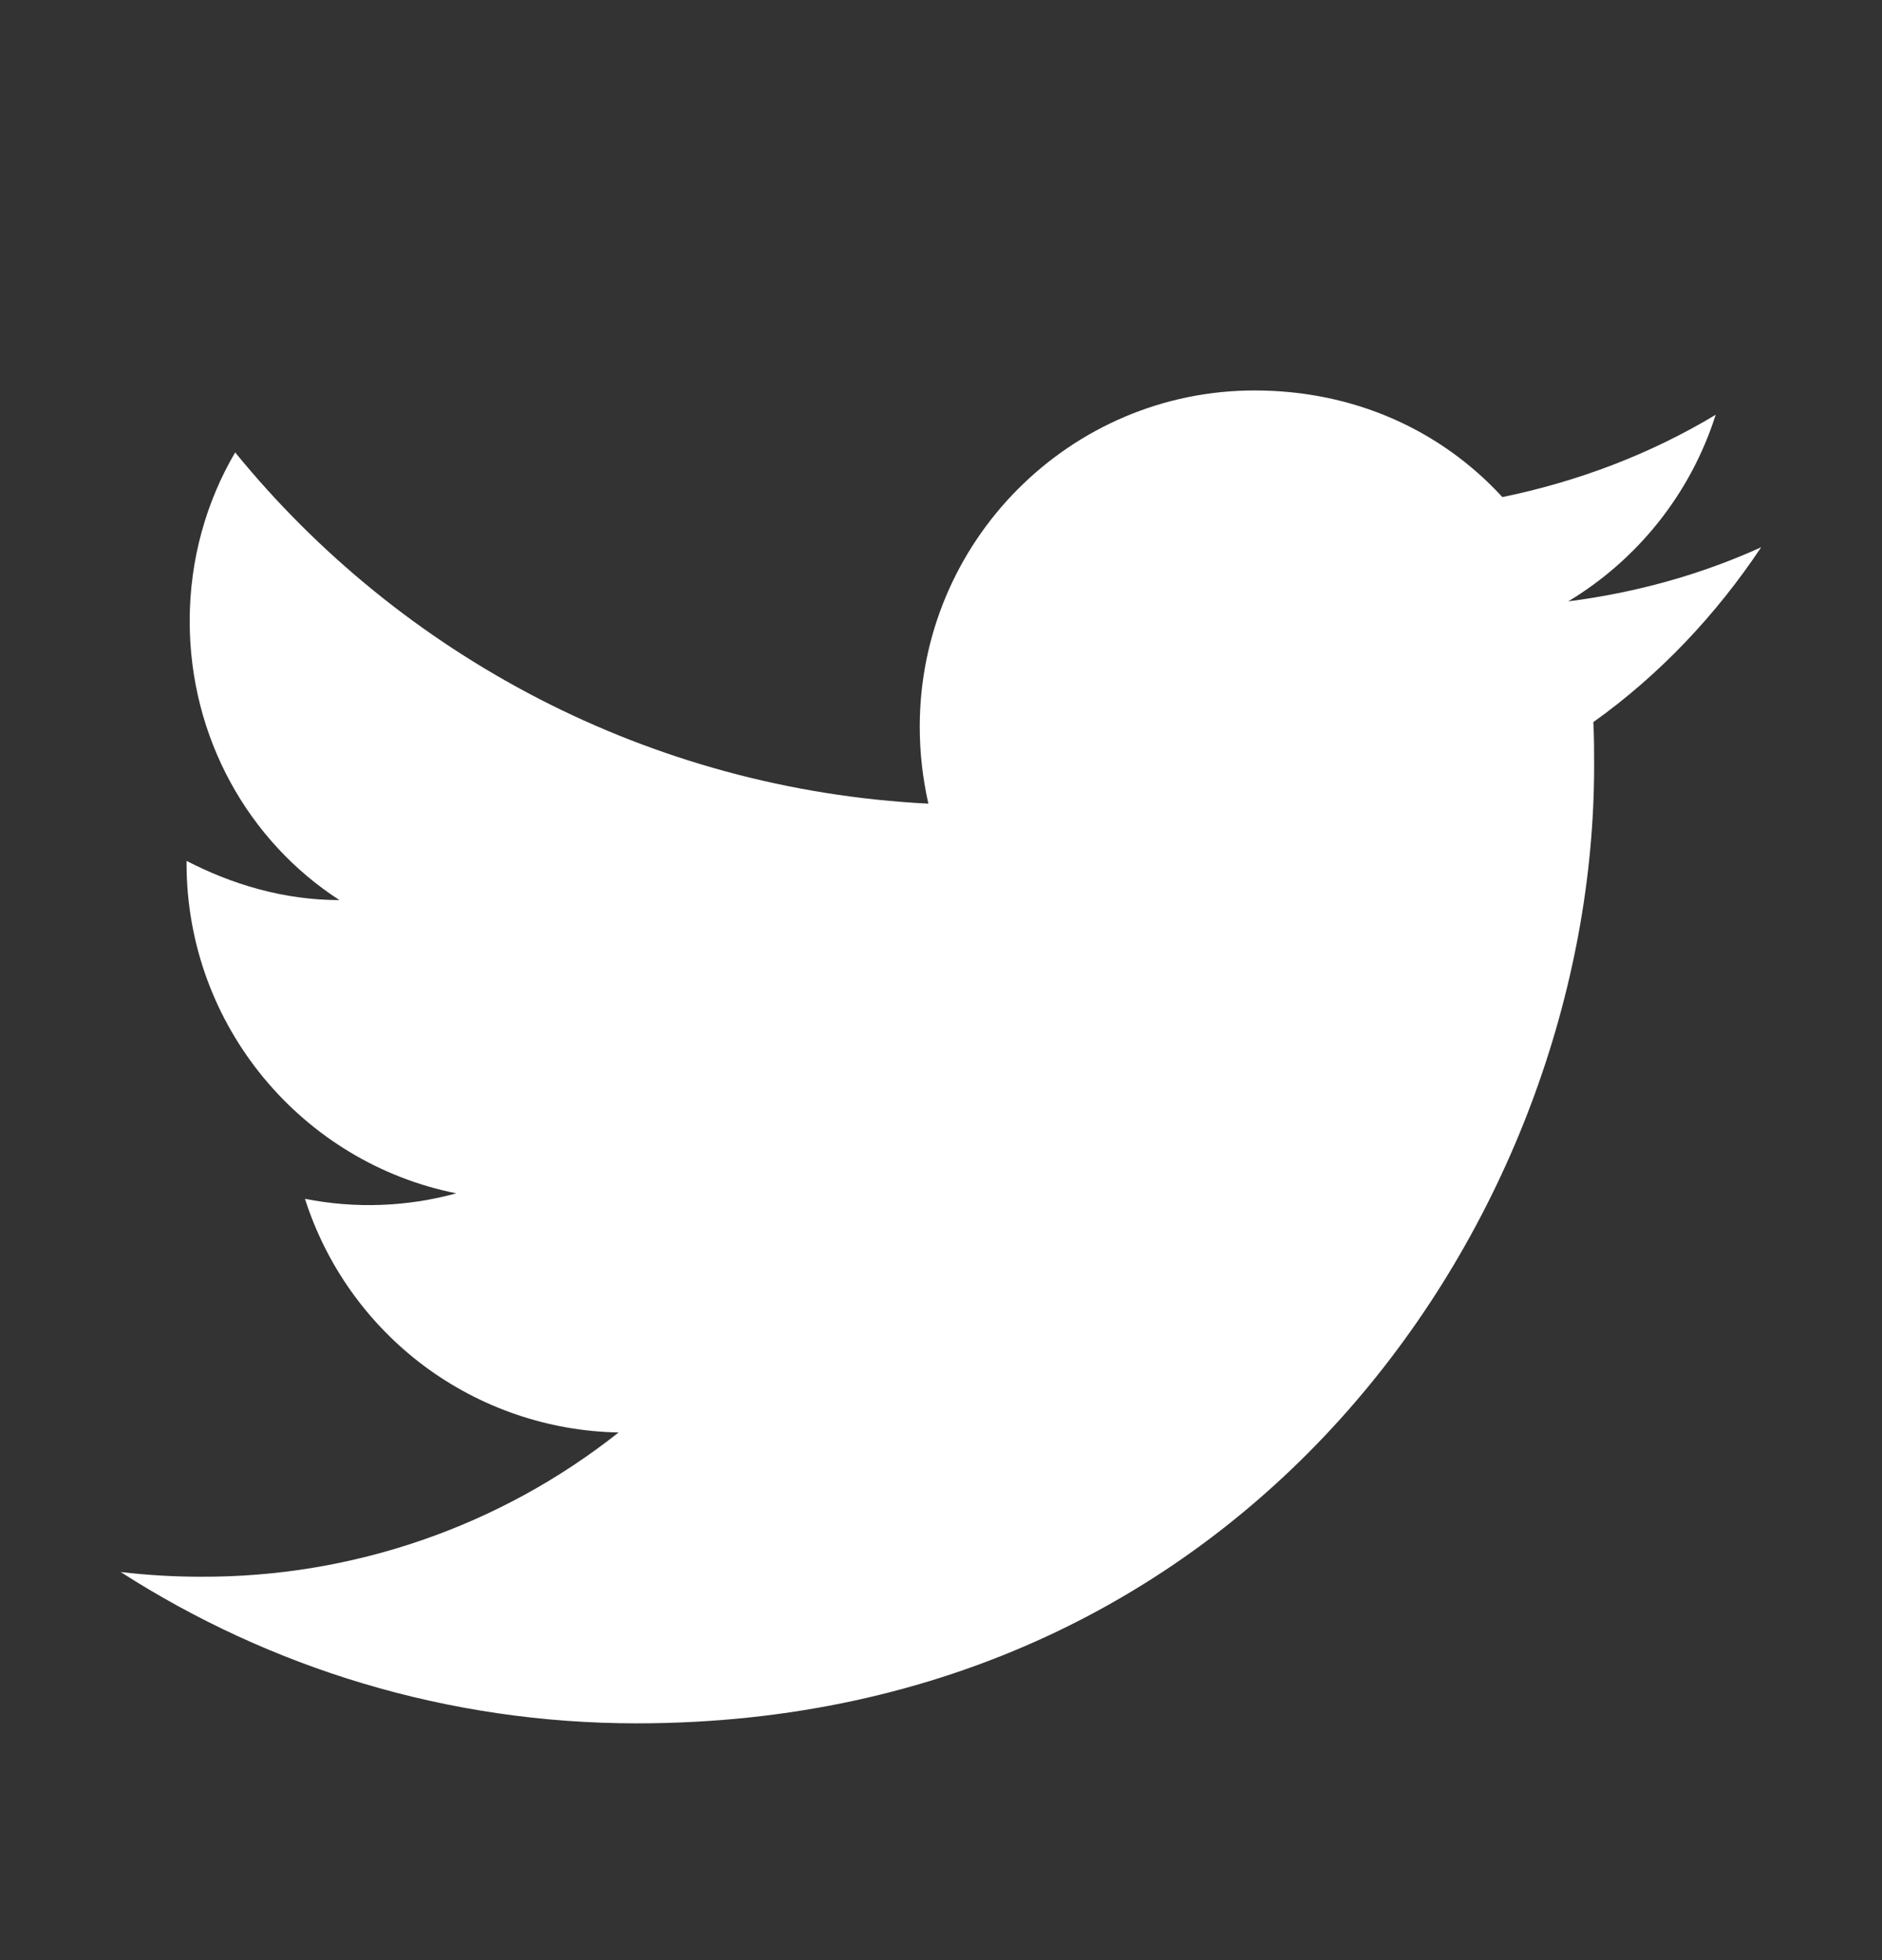 <svg width="24" height="25" viewBox="0 0 24 25" fill="none" xmlns="http://www.w3.org/2000/svg">
<rect x="0" y="0" width="24" height="25" fill="#333333" stroke="none"/>
<g id="mdi:twitter">
<path id="Vector" d="M22.459 6.98C21.689 7.33 20.859 7.56 19.999 7.67C20.879 7.14 21.559 6.3 21.879 5.29C21.049 5.79 20.129 6.14 19.159 6.34C18.369 5.48 17.259 4.98 15.999 4.98C13.649 4.98 11.729 6.9 11.729 9.27C11.729 9.61 11.769 9.94 11.839 10.25C8.279 10.07 5.109 8.36 2.999 5.77C2.629 6.4 2.419 7.14 2.419 7.92C2.419 9.41 3.169 10.73 4.329 11.48C3.619 11.48 2.959 11.28 2.379 10.98V11.01C2.379 13.09 3.859 14.83 5.819 15.22C5.19 15.393 4.529 15.417 3.889 15.29C4.161 16.142 4.693 16.888 5.41 17.423C6.128 17.957 6.995 18.254 7.889 18.27C6.373 19.471 4.493 20.119 2.559 20.11C2.219 20.11 1.879 20.09 1.539 20.05C3.439 21.27 5.699 21.98 8.119 21.98C15.999 21.98 20.329 15.44 20.329 9.77C20.329 9.58 20.329 9.4 20.319 9.21C21.159 8.61 21.879 7.85 22.459 6.98Z" fill="white"/>
</g>
</svg>
